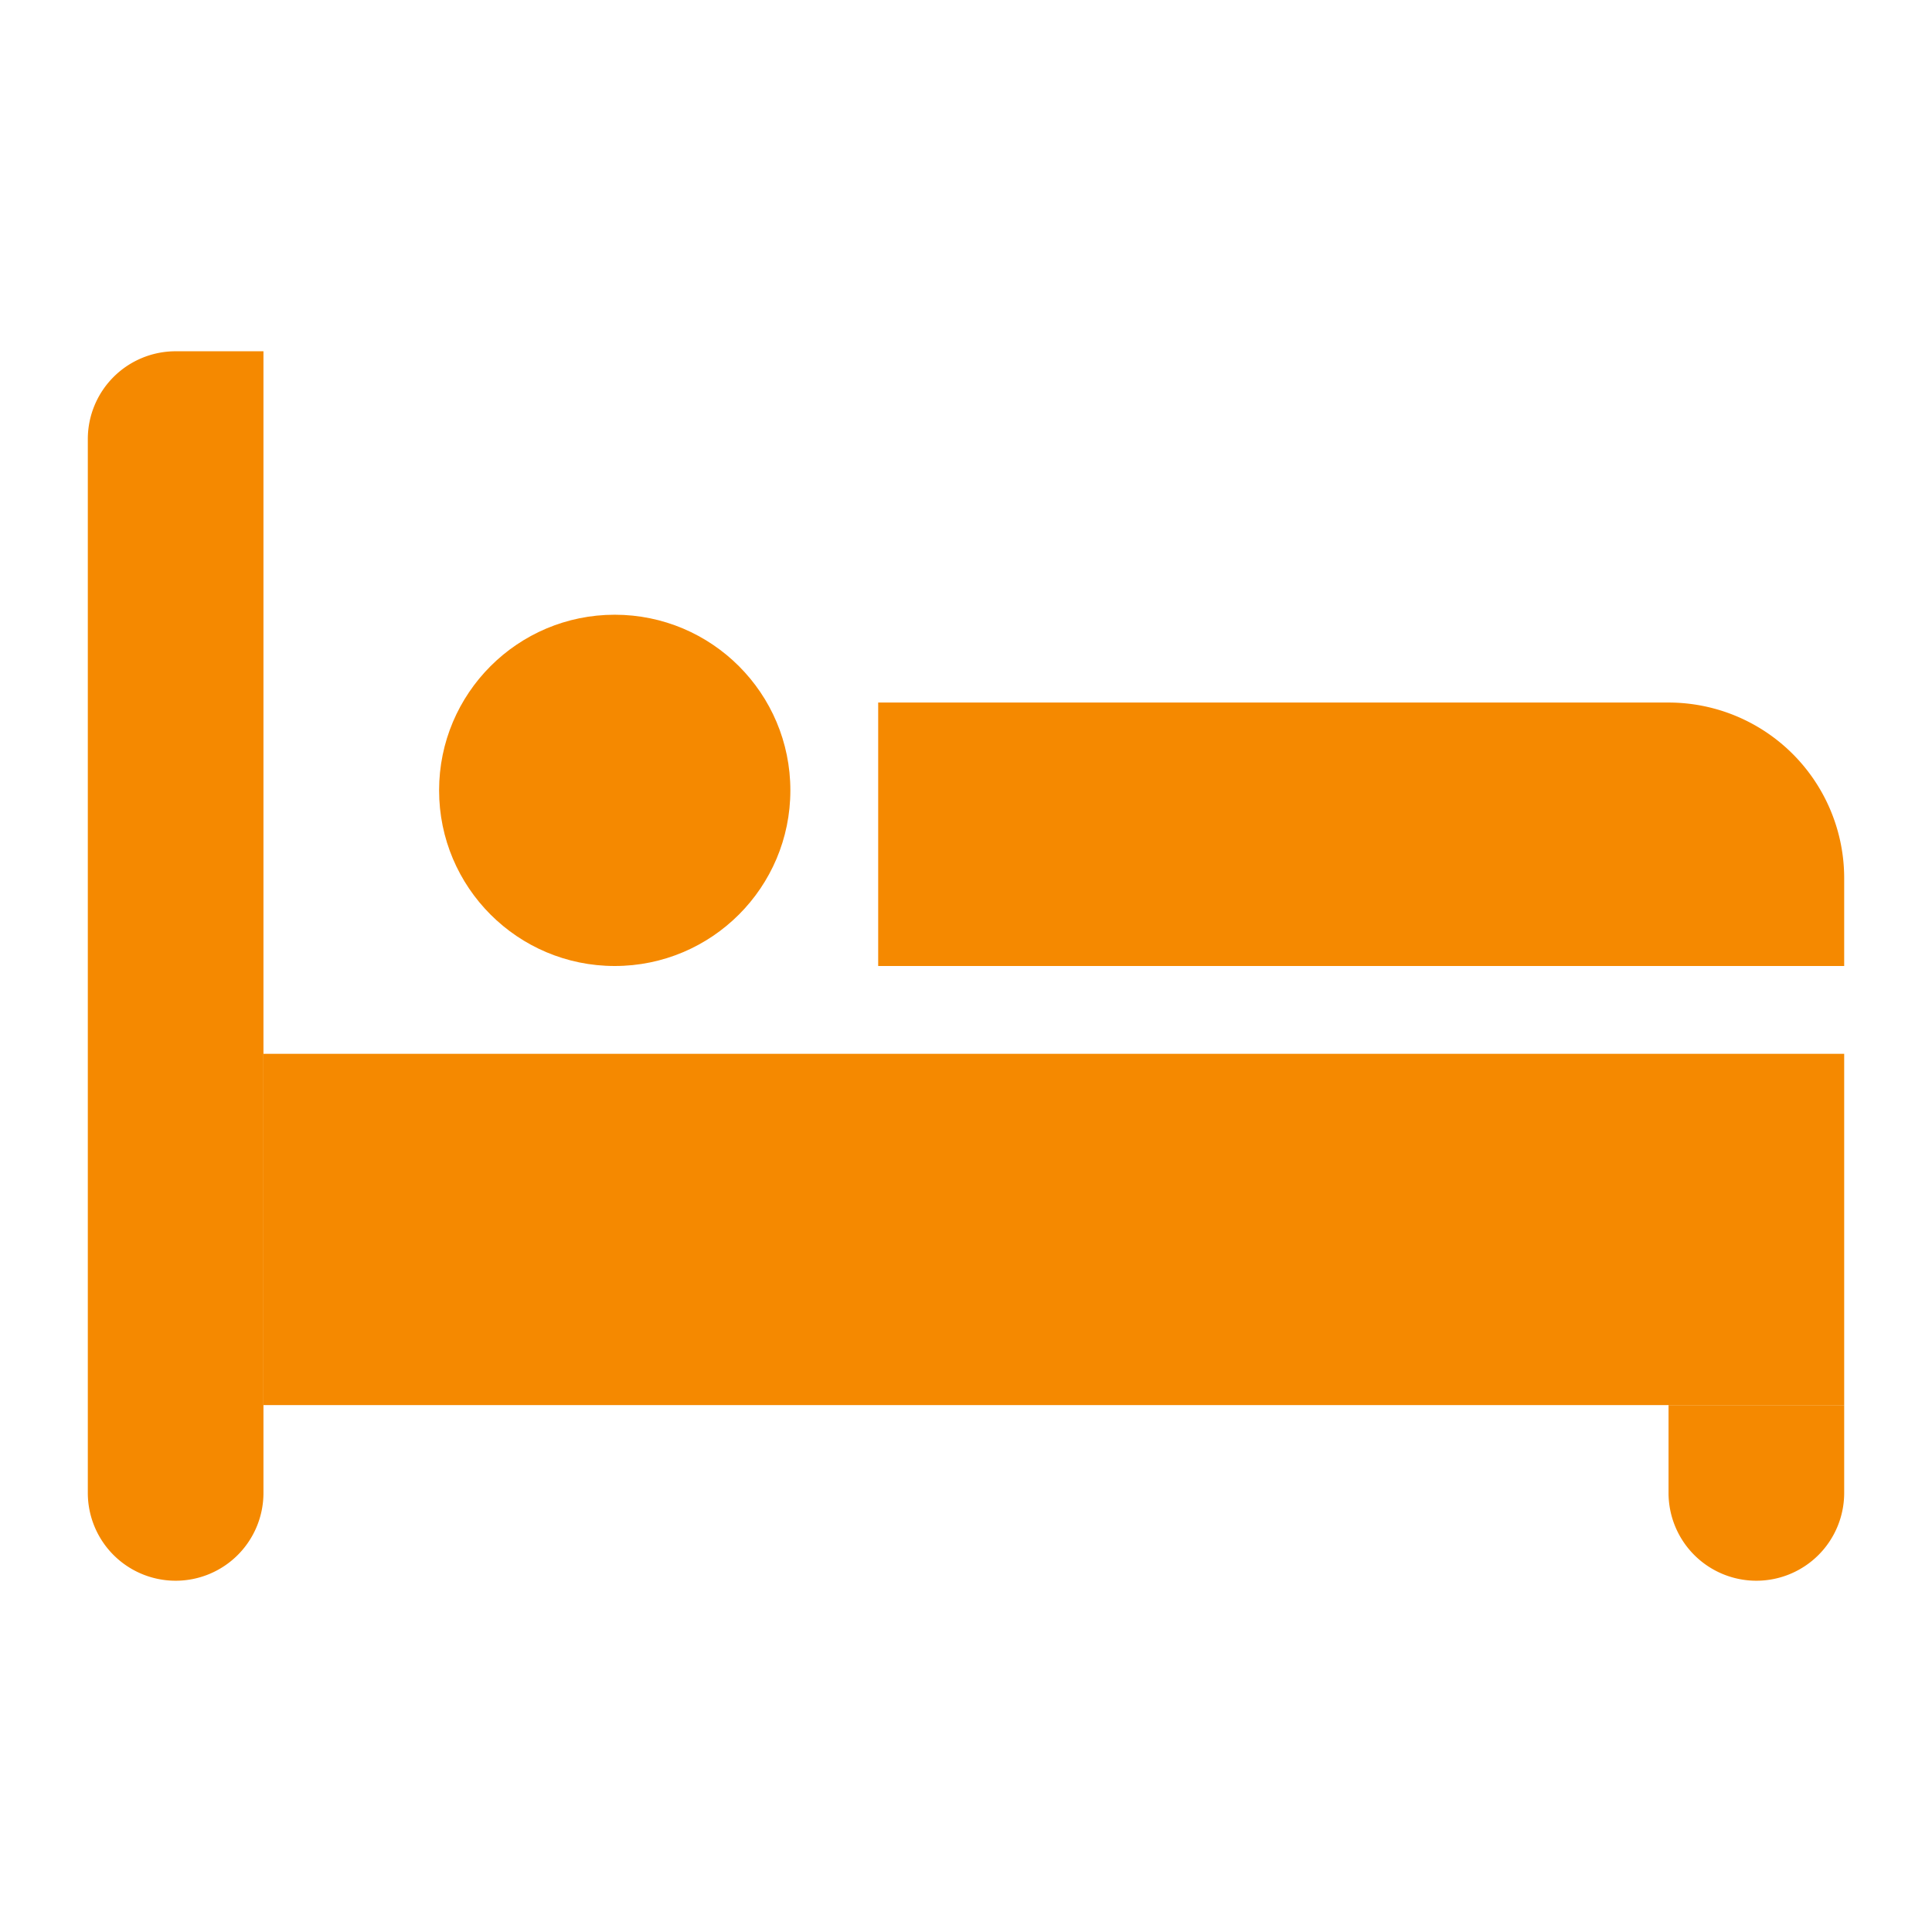 <svg id="icon_dh" xmlns="http://www.w3.org/2000/svg" width="22" height="22" viewBox="0 0 22 22">
  <rect id="Rectangle_289" data-name="Rectangle 289" width="22" height="22" fill="none"/>
  <g id="Group_305" data-name="Group 305" transform="translate(0 -2)">
    <path id="Rectangle_623" data-name="Rectangle 623" d="M0,0H9a2,2,0,0,1,2,2V3a0,0,0,0,1,0,0H0A0,0,0,0,1,0,3V0A0,0,0,0,1,0,0Z" transform="translate(10 10)" fill="#f58900"/>
    <path id="Rectangle_624" data-name="Rectangle 624" d="M1,0H2A0,0,0,0,1,2,0V13a1,1,0,0,1-1,1H1a1,1,0,0,1-1-1V1A1,1,0,0,1,1,0Z" transform="translate(1 6)" fill="#f58900"/>
    <rect id="Rectangle_625" data-name="Rectangle 625" width="18" height="4" transform="translate(3 14)" fill="#f58900"/>
    <path id="Rectangle_626" data-name="Rectangle 626" d="M0,0H2A0,0,0,0,1,2,0V1A1,1,0,0,1,1,2H1A1,1,0,0,1,0,1V0A0,0,0,0,1,0,0Z" transform="translate(19 18)" fill="#f58900"/>
    <circle id="Ellipse_104" data-name="Ellipse 104" cx="2" cy="2" r="2" transform="translate(5 9)" fill="#f58900"/>
  </g>
</svg>
